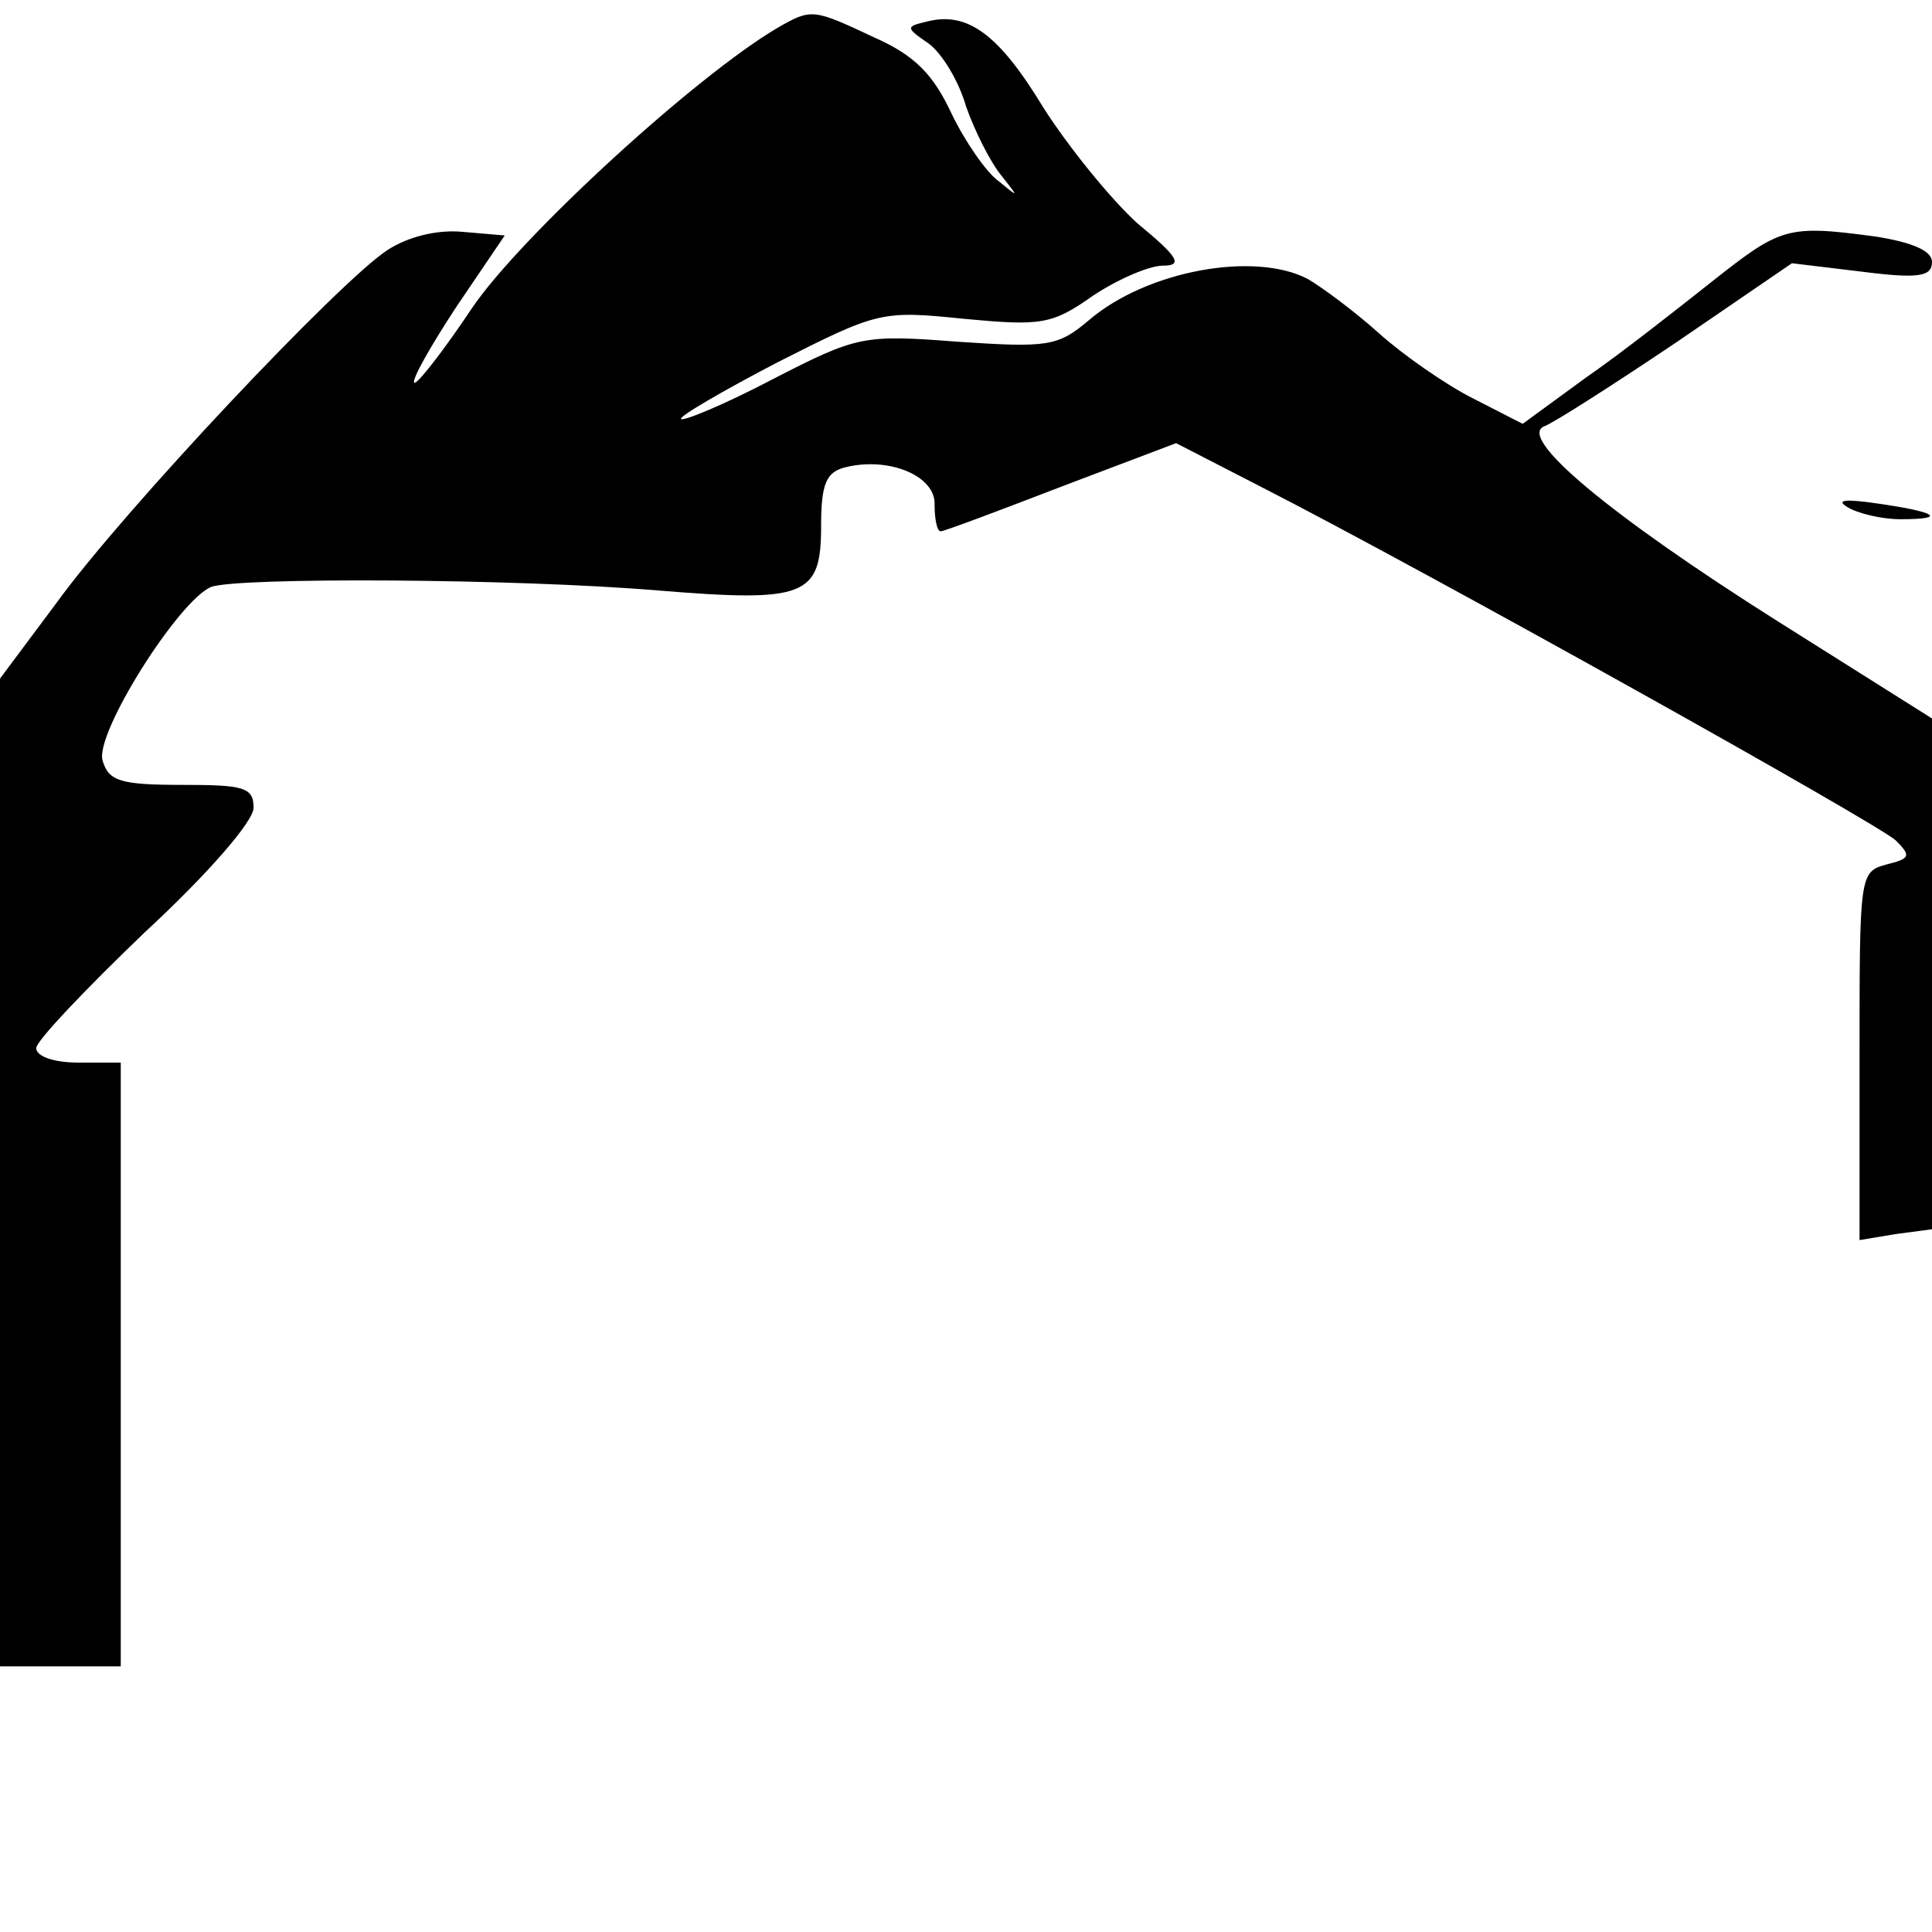 <?xml version="1.0" standalone="no"?>
<!DOCTYPE svg PUBLIC "-//W3C//DTD SVG 20010904//EN"
 "http://www.w3.org/TR/2001/REC-SVG-20010904/DTD/svg10.dtd">
<svg version="1.0" xmlns="http://www.w3.org/2000/svg"
 width="160pt" height="160pt" viewBox="0 0 160 160"
 preserveAspectRatio="xMidYMid meet">
<g transform="translate(0,160) scale(0.1,-0.1)"
fill="#000000" stroke="none">
<path d="M644 1577 c-68 -40 -213 -173 -253 -232 -24 -36 -46 -64 -48 -62 -2
3 14 31 35 63 l40 59 -35 3 c-21 2 -45 -4 -62 -15 -40 -26 -219 -216 -274
-292 l-47 -63 0 -409 0 -409 50 0 50 0 0 250 0 250 -35 0 c-20 0 -35 5 -35 12
0 6 41 49 90 96 53 49 90 92 90 103 0 17 -8 19 -59 19 -51 0 -61 3 -66 20 -7
22 63 133 90 144 23 8 250 7 370 -3 122 -10 135 -5 135 53 0 35 4 45 20 49 36
9 75 -7 74 -31 0 -12 2 -22 5 -22 3 0 48 17 100 37 l95 36 70 -36 c137 -70
511 -279 526 -293 13 -13 12 -15 -8 -20 -22 -6 -22 -9 -22 -158 l0 -153 30 5
30 4 0 212 0 211 -127 80 c-141 89 -217 153 -194 162 8 3 58 35 110 70 l95 65
58 -7 c47 -6 58 -4 58 8 0 9 -15 16 -46 21 -74 10 -79 8 -136 -37 -29 -23 -76
-60 -105 -80 l-52 -38 -41 21 c-22 11 -58 36 -78 54 -20 18 -47 38 -59 45 -44
23 -133 7 -181 -34 -26 -22 -34 -23 -109 -18 -78 6 -83 5 -153 -31 -40 -21
-74 -35 -76 -33 -2 2 34 23 80 47 83 42 86 43 154 36 64 -6 73 -5 107 19 21
14 47 25 58 25 17 0 13 7 -21 35 -22 20 -57 63 -78 96 -37 61 -63 80 -97 71
-17 -4 -17 -5 2 -18 11 -8 25 -31 31 -52 7 -20 20 -46 29 -57 15 -19 15 -19
-2 -5 -10 7 -28 33 -39 56 -15 32 -30 48 -64 63 -51 24 -52 24 -80 8z"/>
<path d="M1530 1180 c8 -5 28 -10 44 -10 39 0 30 6 -19 13 -27 4 -35 3 -25 -3z"/>
</g>
</svg>
